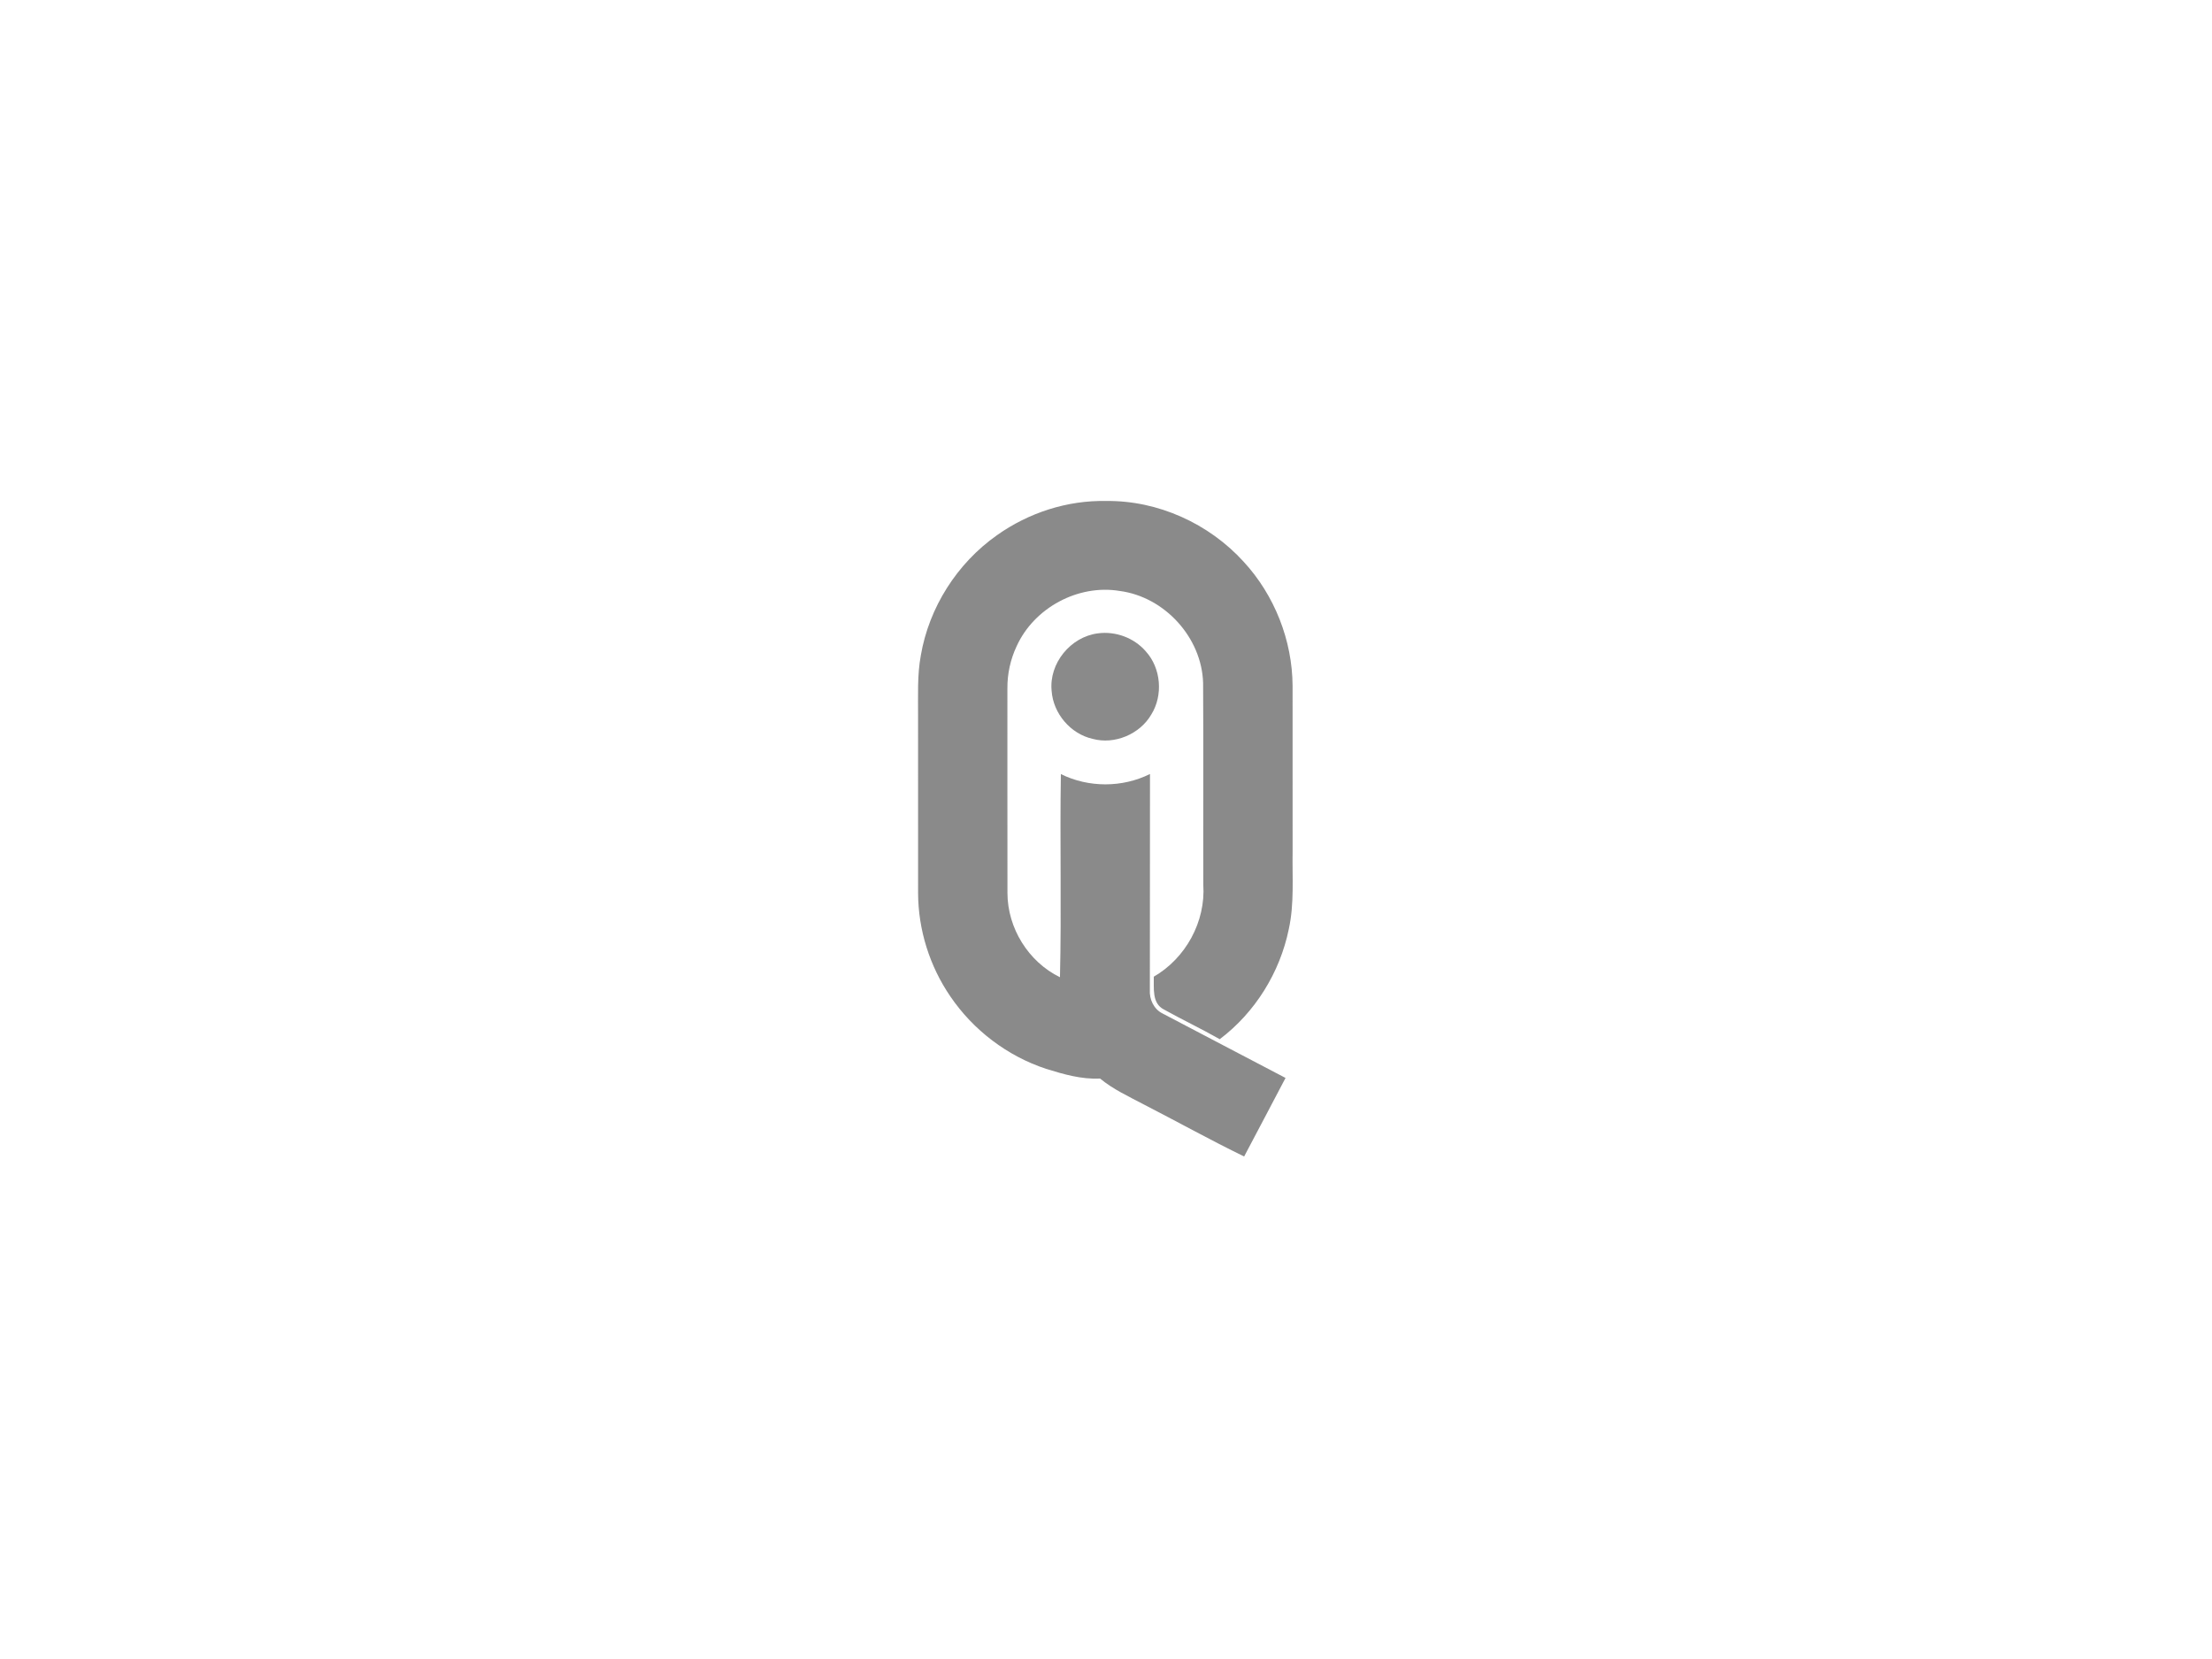 <?xml version="1.0" encoding="UTF-8" ?>
<!DOCTYPE svg PUBLIC "-//W3C//DTD SVG 1.1//EN" "http://www.w3.org/Graphics/SVG/1.1/DTD/svg11.dtd">
<svg width="800pt" height="600pt" viewBox="0 0 800 600" version="1.1" xmlns="http://www.w3.org/2000/svg">
<g id="#ffffffff">
</g>
<g id="#8a8a8aff">
<path fill="#8a8a8a" opacity="1.00" d=" M 360.56 193.57 C 371.98 185.45 385.98 180.90 400.02 181.19 C 418.76 180.94 437.24 189.35 449.80 203.17 C 460.95 215.28 467.39 231.59 467.48 248.06 C 467.51 268.05 467.48 288.04 467.49 308.03 C 467.33 317.37 468.13 326.83 466.11 336.04 C 462.90 351.71 453.92 366.20 441.13 375.84 C 434.52 372.07 427.62 368.82 420.97 365.11 C 416.52 362.87 417.39 357.33 417.28 353.23 C 428.83 346.55 436.07 333.35 435.19 319.98 C 435.12 295.66 435.27 271.34 435.12 247.02 C 434.66 230.60 421.22 215.87 404.97 213.73 C 389.91 211.23 373.99 219.82 367.69 233.69 C 365.44 238.45 364.29 243.72 364.34 248.99 C 364.35 273.67 364.32 298.34 364.36 323.01 C 364.39 335.67 371.95 347.88 383.35 353.43 C 383.94 328.96 383.28 304.45 383.68 279.96 C 393.72 284.91 405.89 284.92 415.91 279.92 C 415.84 305.94 415.94 331.96 415.86 357.97 C 415.63 361.40 417.28 364.97 420.44 366.53 C 435.24 374.36 450.12 382.04 464.93 389.85 C 459.93 399.31 454.99 408.81 449.96 418.26 C 437.71 412.30 425.79 405.67 413.67 399.44 C 408.26 396.57 402.61 394.01 397.86 390.07 C 391.17 390.41 384.68 388.53 378.36 386.57 C 364.35 381.96 351.99 372.57 343.71 360.37 C 336.22 349.44 332.08 336.26 332.04 323.01 C 332.01 301.68 332.04 280.36 332.03 259.03 C 332.08 251.69 331.68 244.28 333.03 237.03 C 336.00 219.66 346.16 203.71 360.56 193.57 Z" />
<path fill="#8a8a8a" opacity="1.00" d=" M 397.08 229.06 C 403.46 228.20 410.17 230.68 414.38 235.56 C 419.93 241.65 420.72 251.47 416.37 258.43 C 412.23 265.55 403.06 269.41 395.10 267.20 C 387.15 265.40 380.92 258.03 380.34 249.91 C 379.31 239.93 387.18 230.30 397.08 229.06 Z" />
</g>
</svg>
